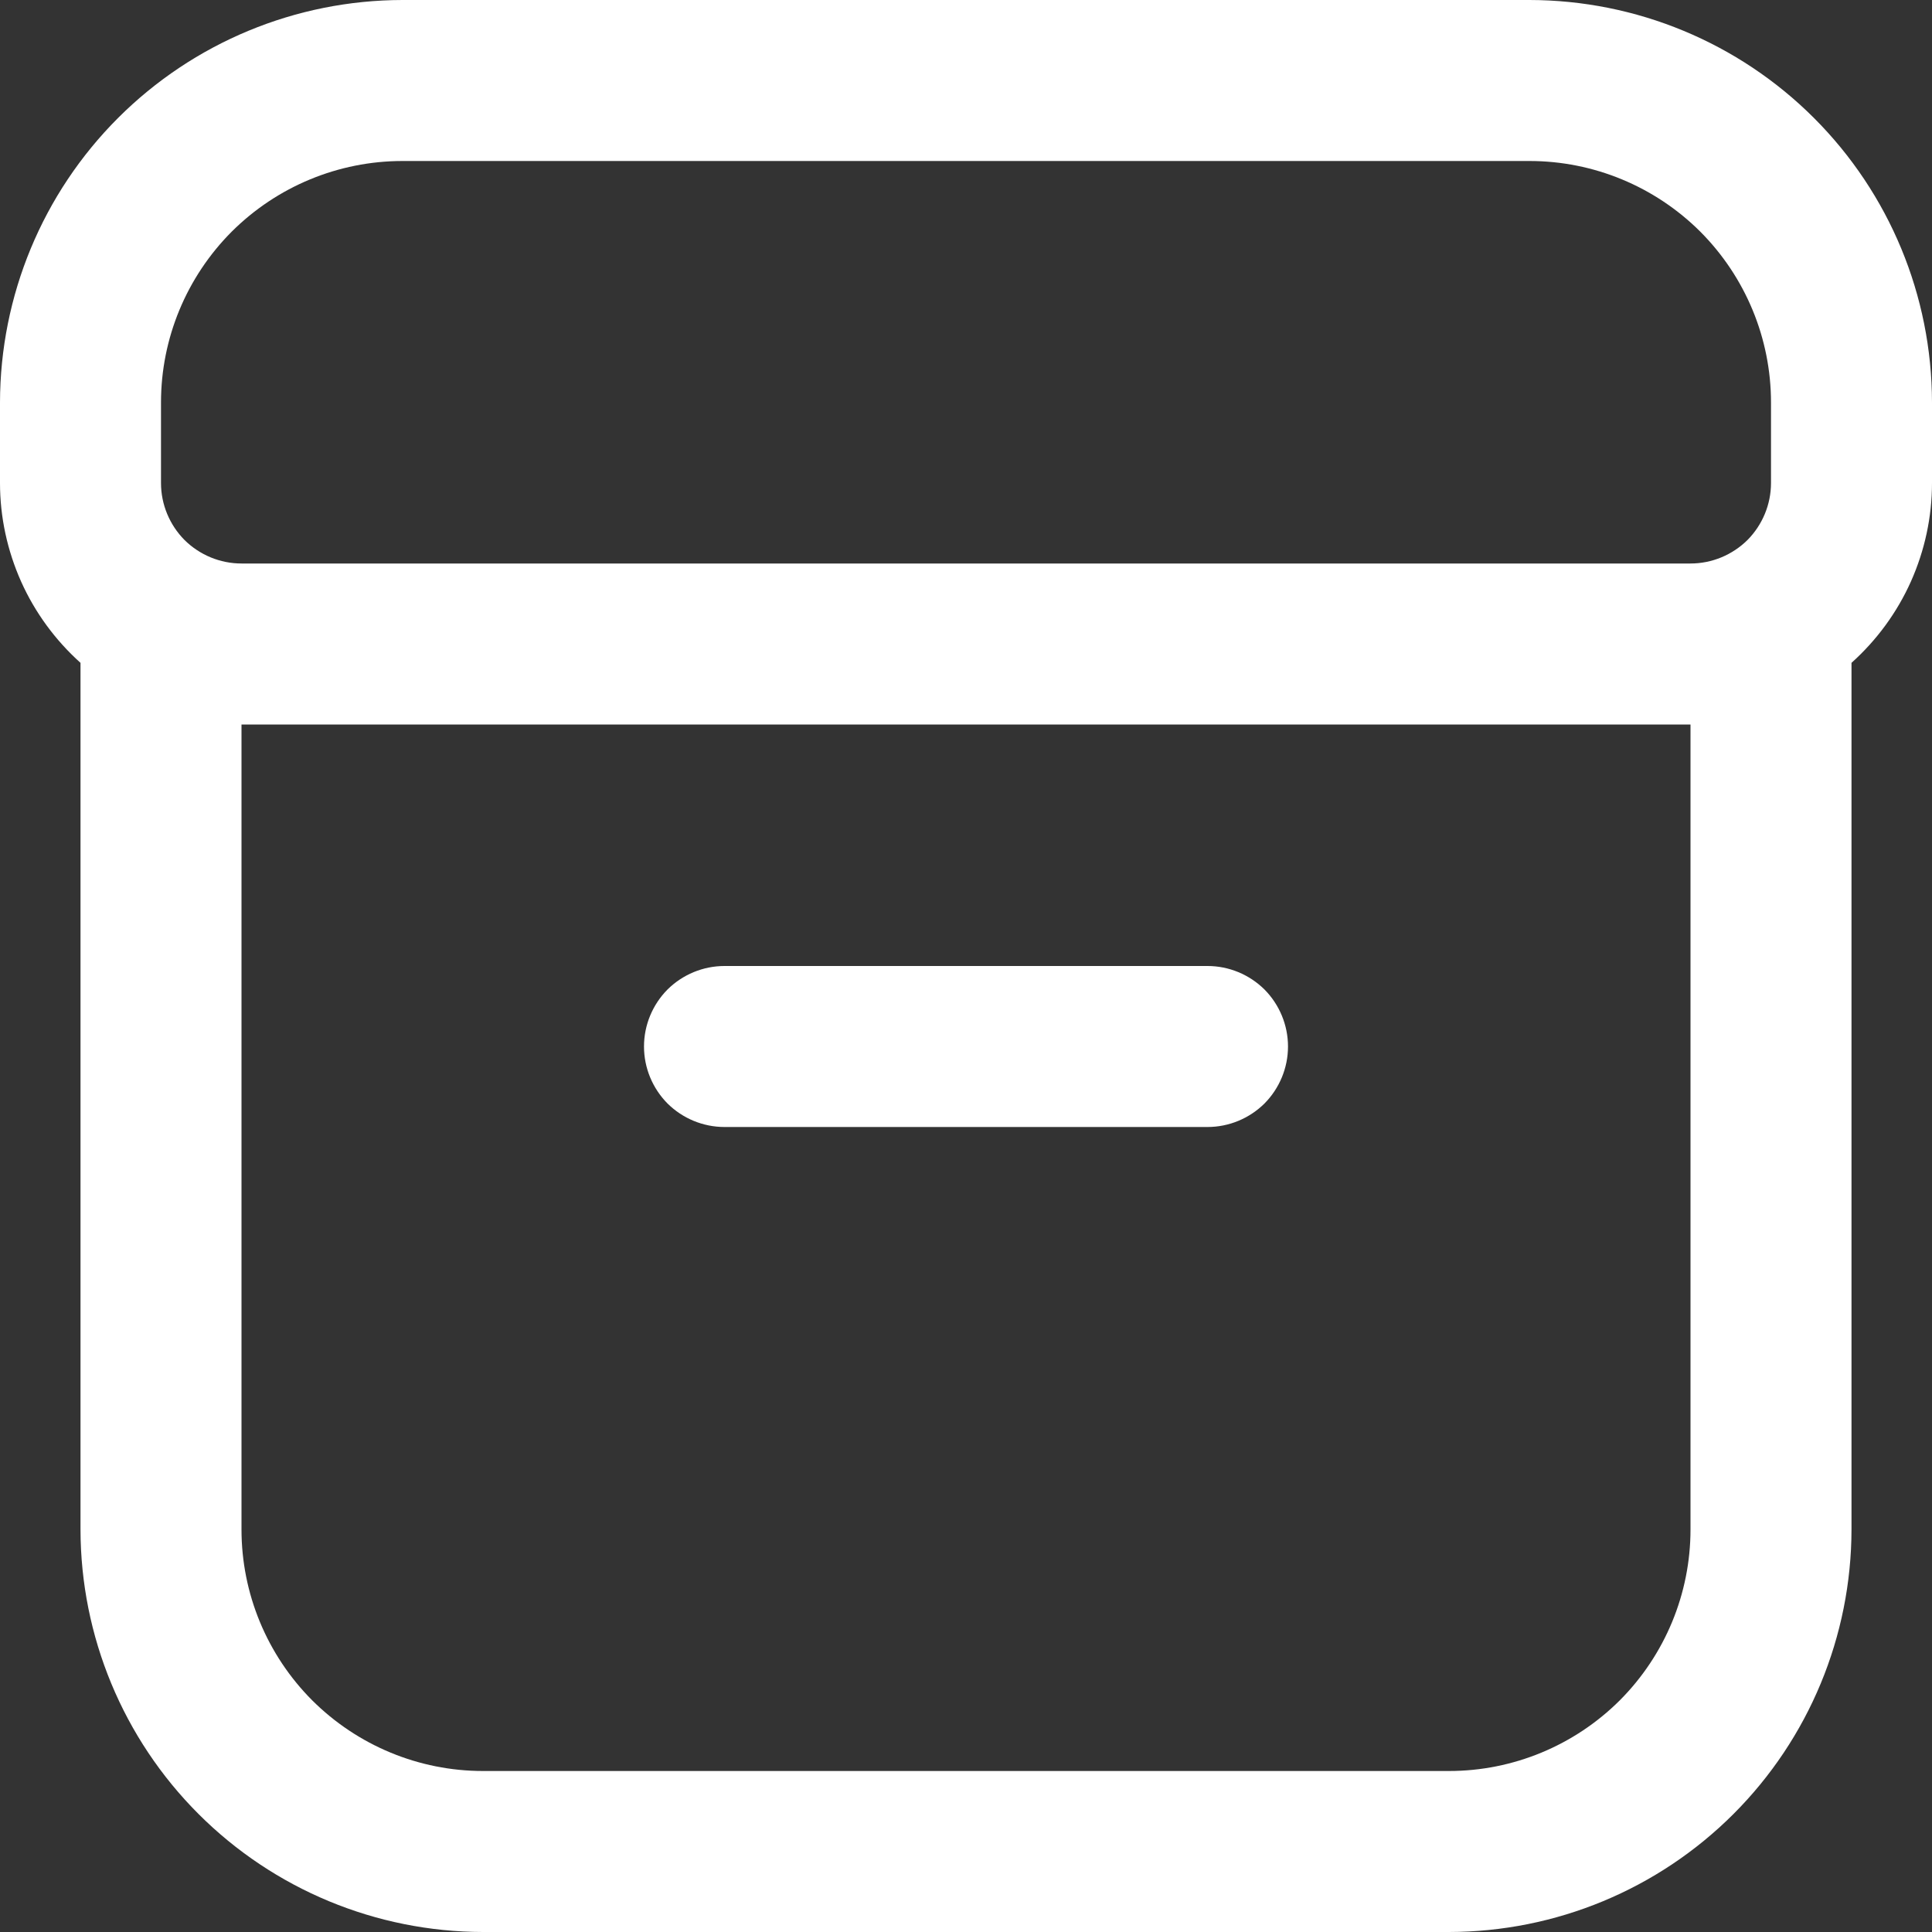 <svg width="12" height="12" viewBox="0 0 12 12" fill="none" xmlns="http://www.w3.org/2000/svg">
<rect x="0" y="0" width="12" height="12" fill="#333333" stroke="none"/>
<g id="box 1" clip-path="url(#clip0_507_9994)">
<path id="Vector" d="M4.5 7H7.5C7.633 7 7.76 6.947 7.854 6.854C7.947 6.76 8 6.633 8 6.5C8 6.367 7.947 6.24 7.854 6.146C7.76 6.053 7.633 6 7.5 6H4.5C4.367 6 4.24 6.053 4.146 6.146C4.053 6.24 4 6.367 4 6.5C4 6.633 4.053 6.76 4.146 6.854C4.24 6.947 4.367 7 4.5 7Z" fill="white"/>
<path id="Vector_2" d="M9.5 0H2.5C1.837 0.001 1.202 0.264 0.733 0.733C0.264 1.202 0.001 1.837 0 2.5L0 3C0 3.211 0.045 3.419 0.131 3.612C0.217 3.804 0.343 3.976 0.5 4.117V9.5C0.501 10.163 0.764 10.798 1.233 11.267C1.702 11.736 2.337 11.999 3 12H9C9.663 11.999 10.298 11.736 10.767 11.267C11.236 10.798 11.499 10.163 11.5 9.5V4.117C11.657 3.976 11.783 3.804 11.869 3.612C11.955 3.419 12 3.211 12 3V2.5C11.999 1.837 11.736 1.202 11.267 0.733C10.798 0.264 10.163 0.001 9.5 0ZM1 2.5C1 2.102 1.158 1.721 1.439 1.439C1.721 1.158 2.102 1 2.5 1H9.5C9.898 1 10.279 1.158 10.561 1.439C10.842 1.721 11 2.102 11 2.5V3C11 3.133 10.947 3.26 10.854 3.354C10.76 3.447 10.633 3.5 10.5 3.5H1.5C1.367 3.5 1.24 3.447 1.146 3.354C1.053 3.26 1 3.133 1 3V2.5ZM10.5 9.5C10.5 9.898 10.342 10.279 10.061 10.561C9.779 10.842 9.398 11 9 11H3C2.602 11 2.221 10.842 1.939 10.561C1.658 10.279 1.5 9.898 1.5 9.5V4.5H10.5V9.5Z" fill="white"/>
</g>
<defs>
<clipPath id="clip0_507_9994">
<rect width="12" height="12" fill="white"/>
</clipPath>
</defs>
</svg>
